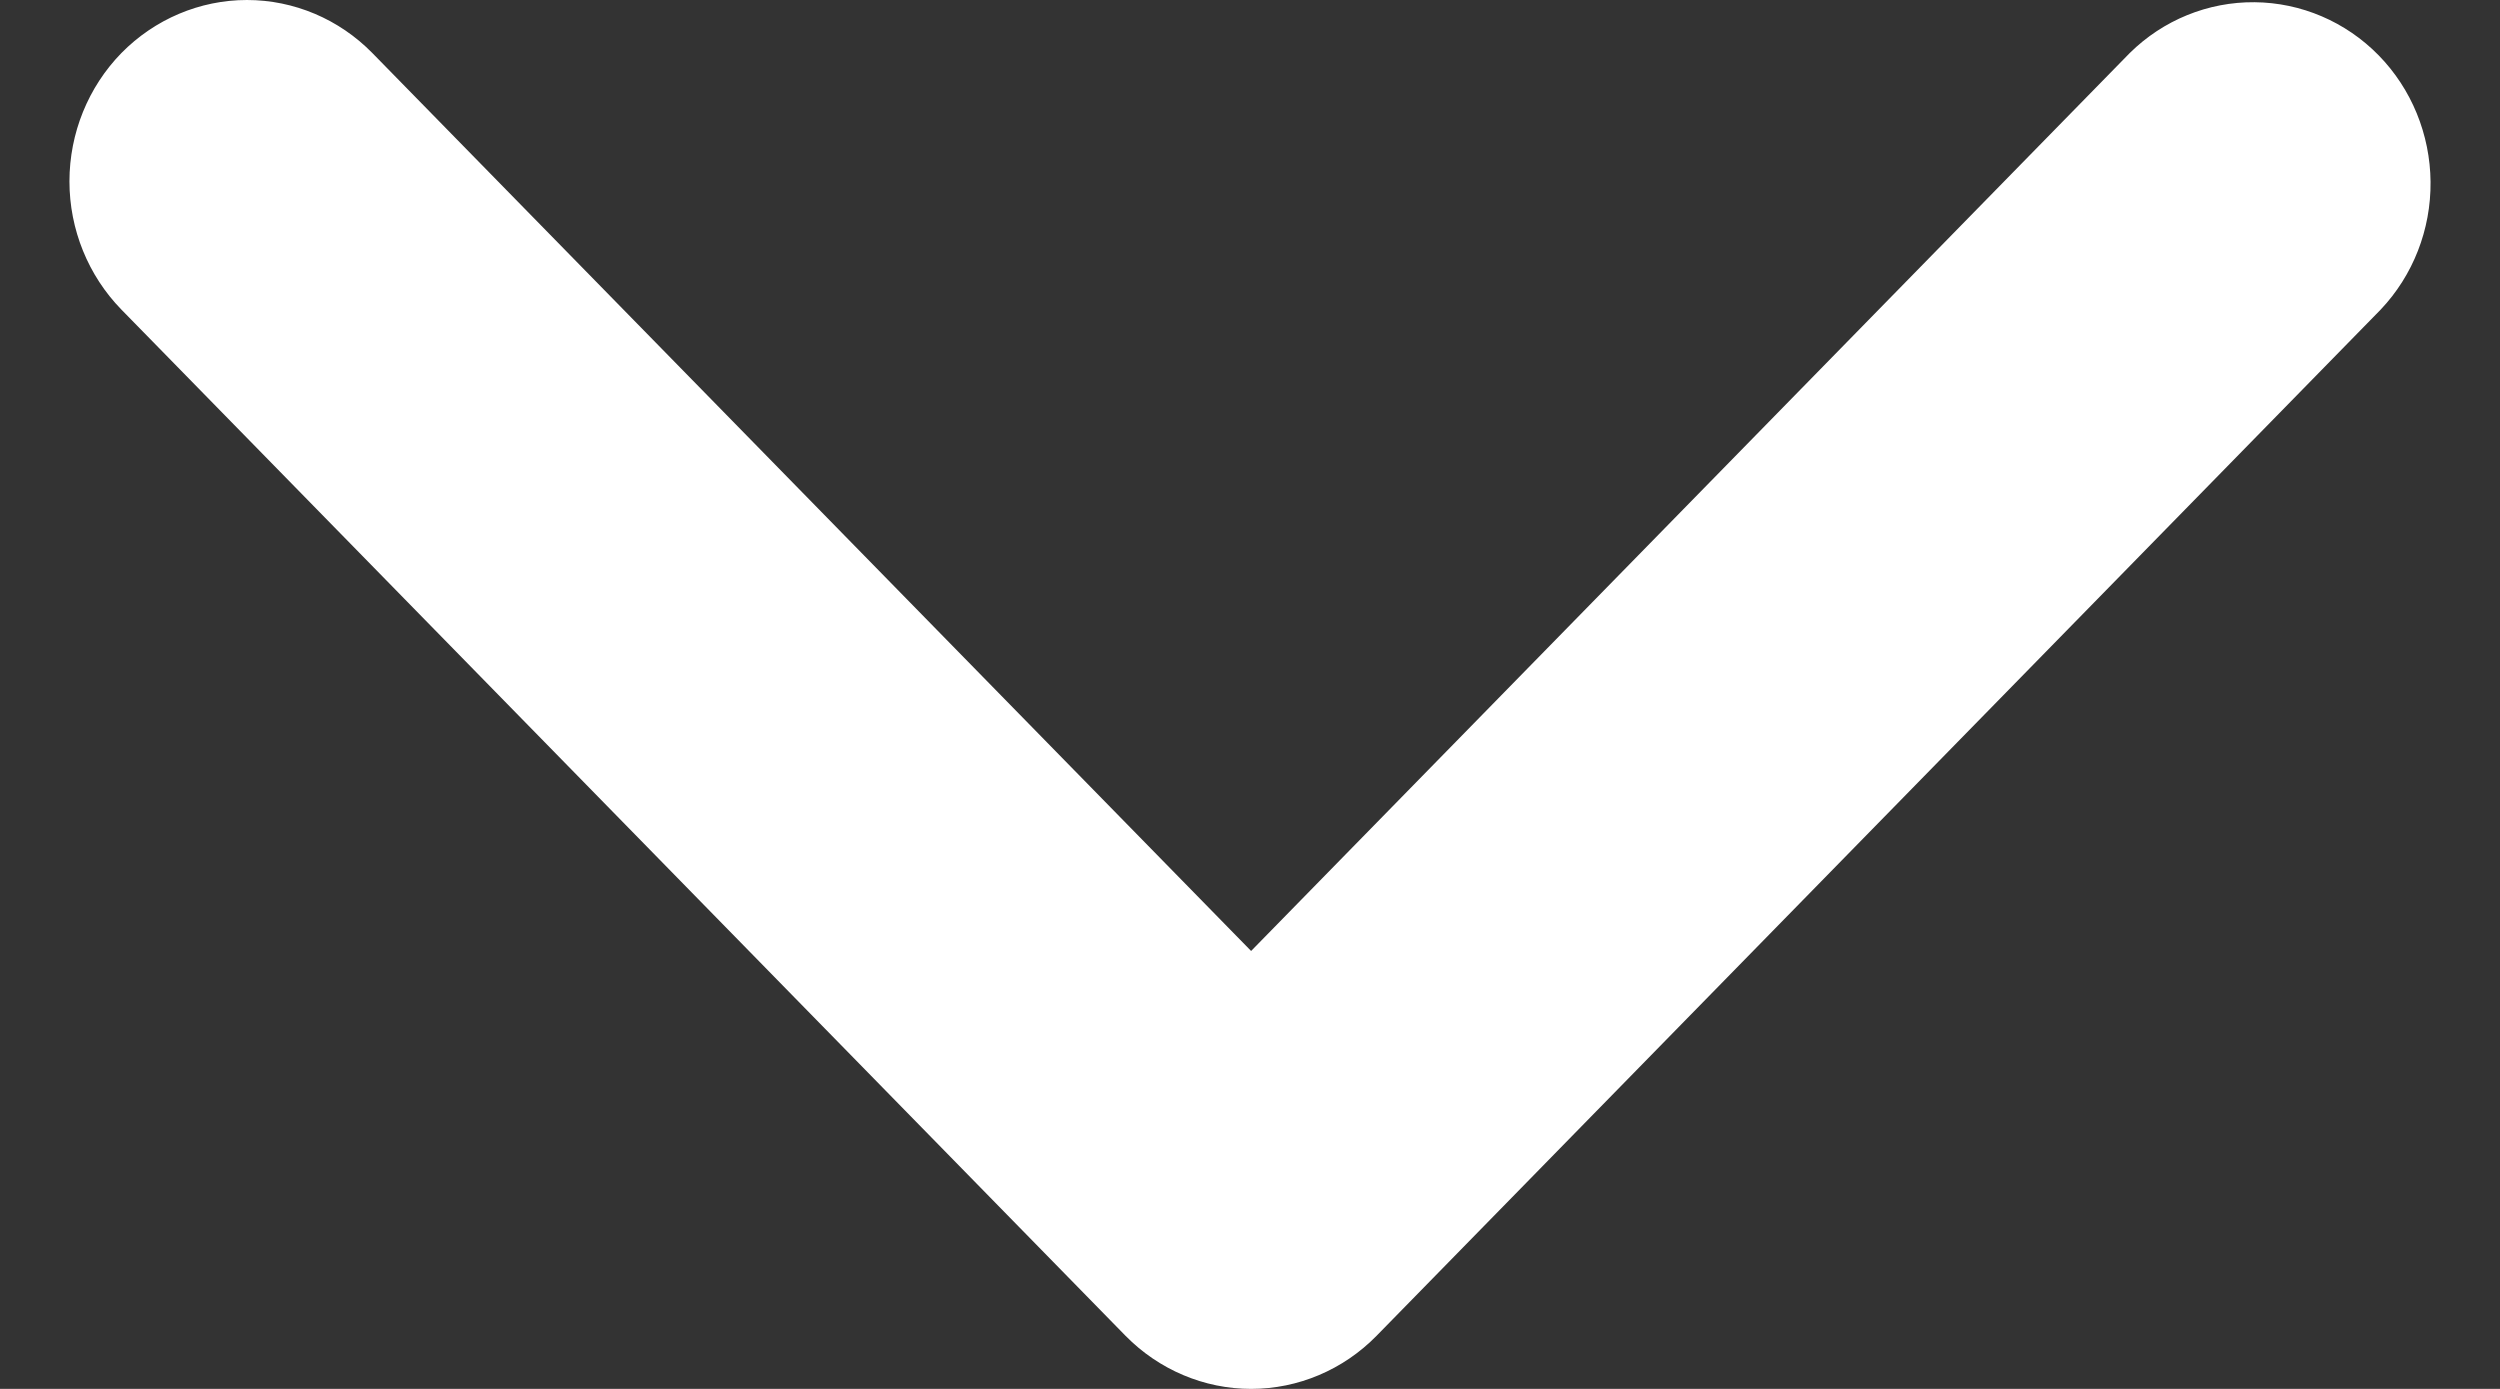 <svg width="18" height="10" viewBox="0 0 18 10" fill="none" xmlns="http://www.w3.org/2000/svg">
<rect x="0" y="0" width="18" height="10" fill="#333333" stroke="none"/>
<path d="M0.874 0.382C1.114 0.138 1.439 -1.6416e-07 1.778 -2.23414e-07C2.117 -2.82668e-07 2.442 0.138 2.681 0.382L9.008 6.847L15.334 0.382C15.575 0.144 15.898 0.013 16.233 0.016C16.568 0.019 16.889 0.156 17.126 0.398C17.363 0.64 17.497 0.968 17.5 1.31C17.503 1.653 17.374 1.983 17.141 2.229L9.911 9.618C9.672 9.862 9.347 10 9.008 10C8.669 10 8.344 9.862 8.104 9.618L0.874 2.229C0.635 1.984 0.5 1.652 0.5 1.306C0.5 0.959 0.635 0.627 0.874 0.382Z" fill="white"/>
</svg>
